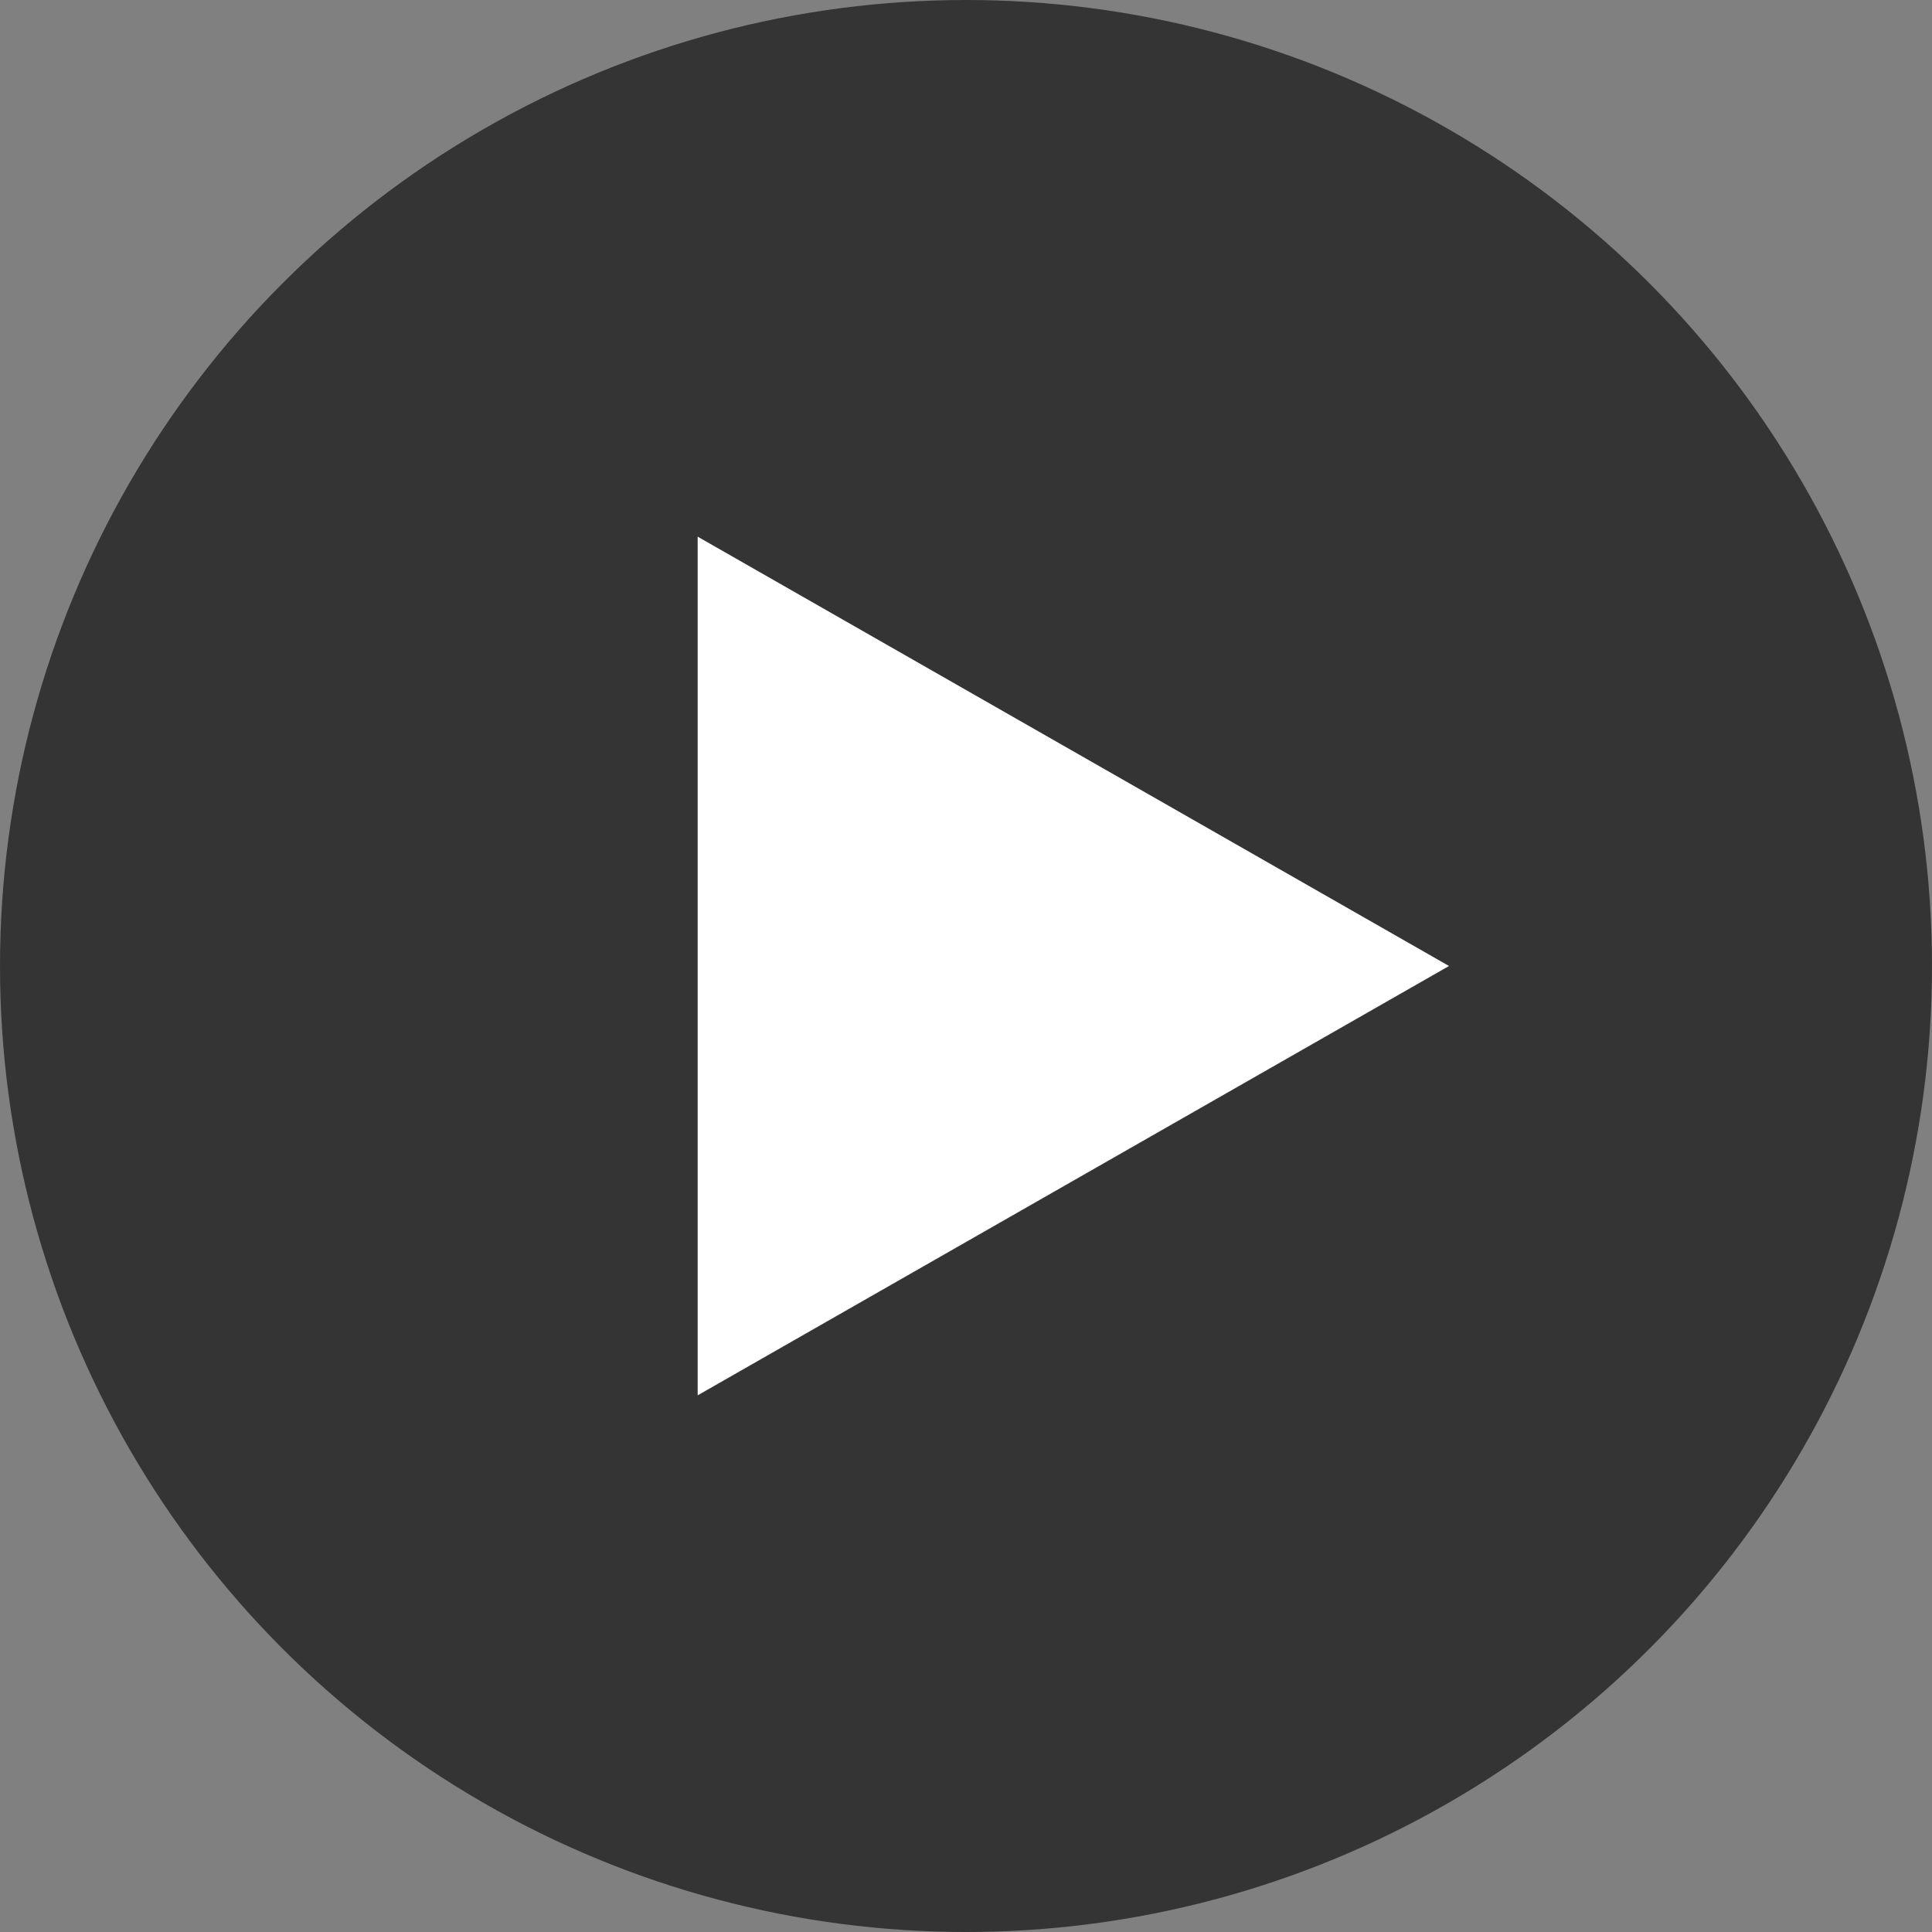 <?xml version="1.0" encoding="UTF-8"?> <svg xmlns="http://www.w3.org/2000/svg" xmlns:xlink="http://www.w3.org/1999/xlink" width="36px" height="36px" viewBox="0 0 36 36"><rect x="0" y="0" width="36" height="36" fill="#808080" stroke="none"/> <!-- Generator: Sketch 61.2 (89653) - https://sketch.com --> <title>nestle copy</title> <desc>Created with Sketch.</desc> <g id="Page-1" stroke="none" stroke-width="1" fill="none" fill-rule="evenodd"> <g id="nestle-copy"> <g id="-"> <circle id="Oval-Copy-5" fill="#343434" fill-rule="nonzero" cx="18" cy="18" r="18"></circle> <polygon id="Rectangle" fill="#FFFFFF" points="13 10 27 18 13 26"></polygon> </g> </g> </g> </svg> 